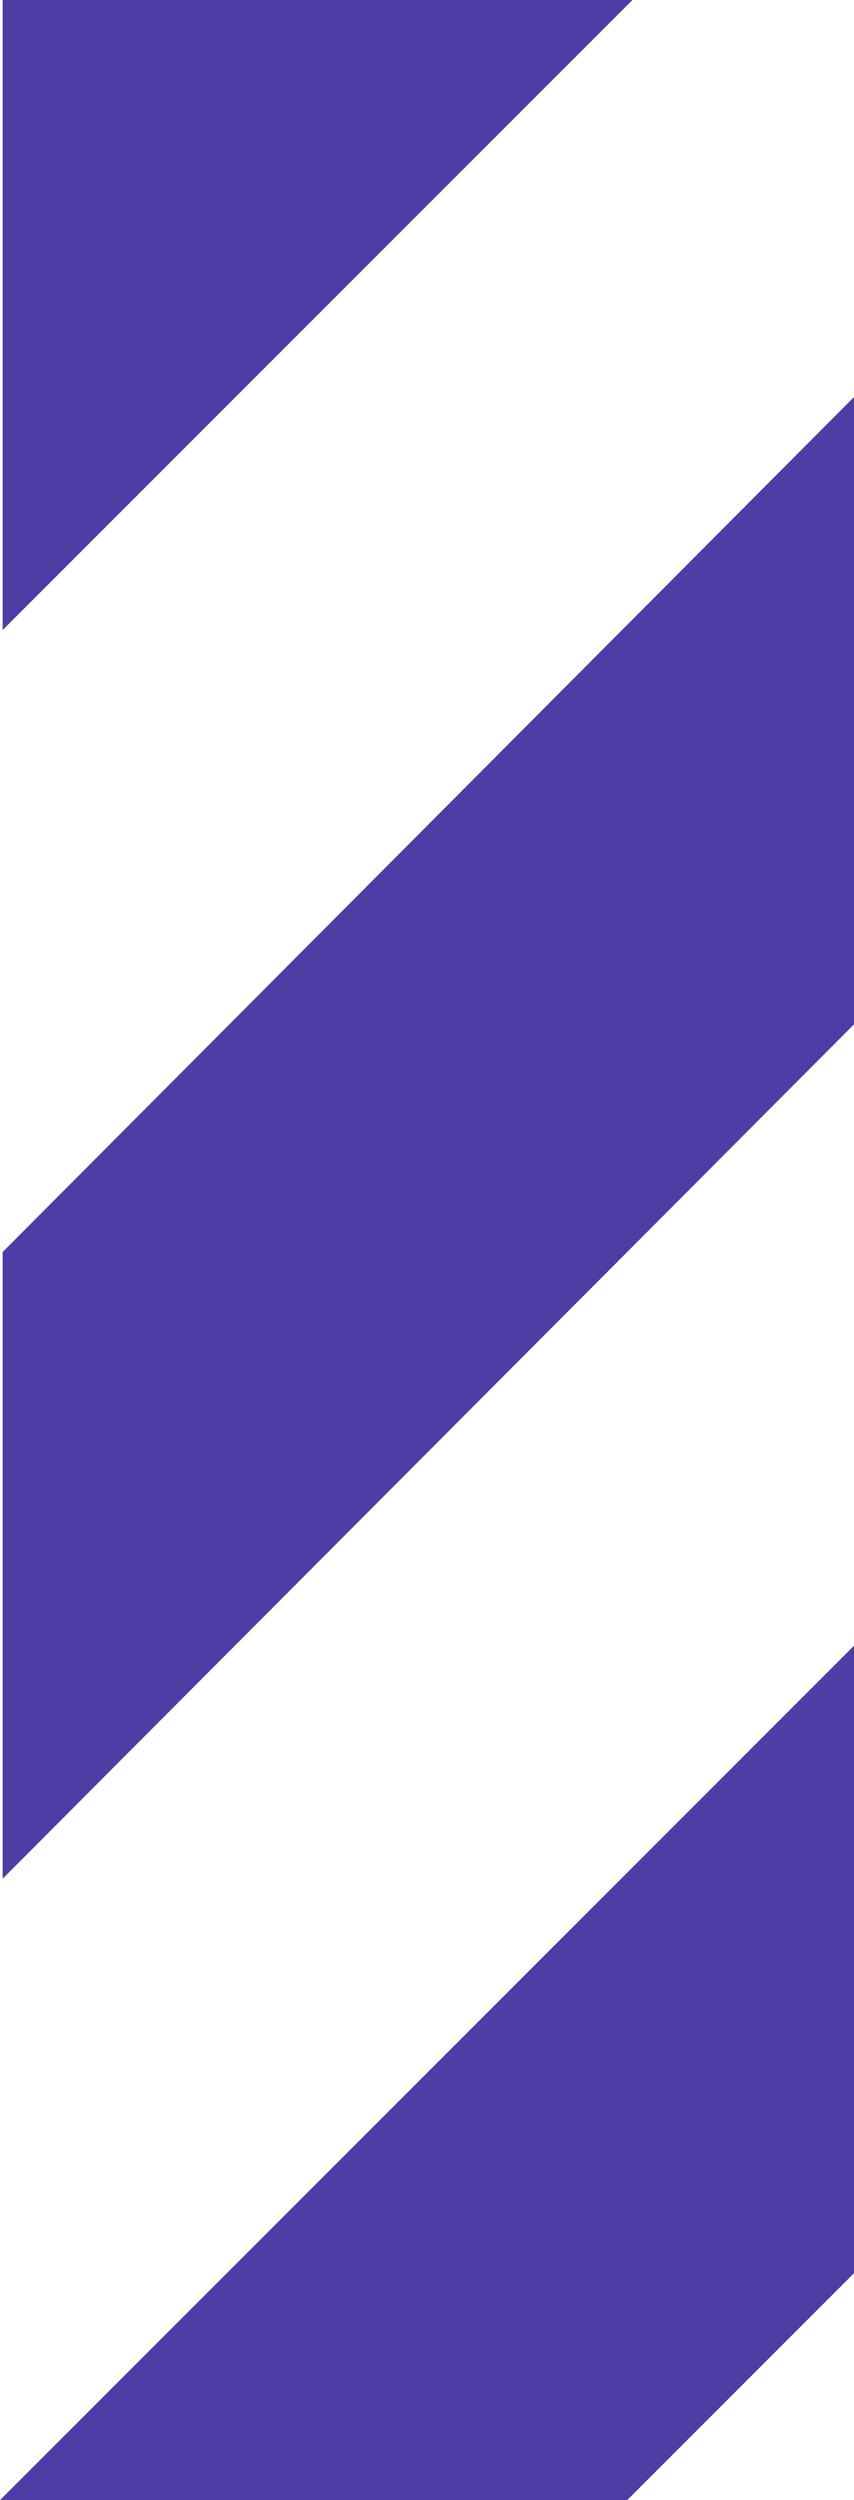 <svg xmlns="http://www.w3.org/2000/svg" width="78.004" height="228.252"><path d="M78.004 36.248v57.274l-77.764 78v-57.215zM.24 57.525zm0-.002L57.765 0H.24zm77.764 92.725l-78 78h57.285l20.719-20.719z" fill="rgba(79, 61, 166, 1)"/></svg>